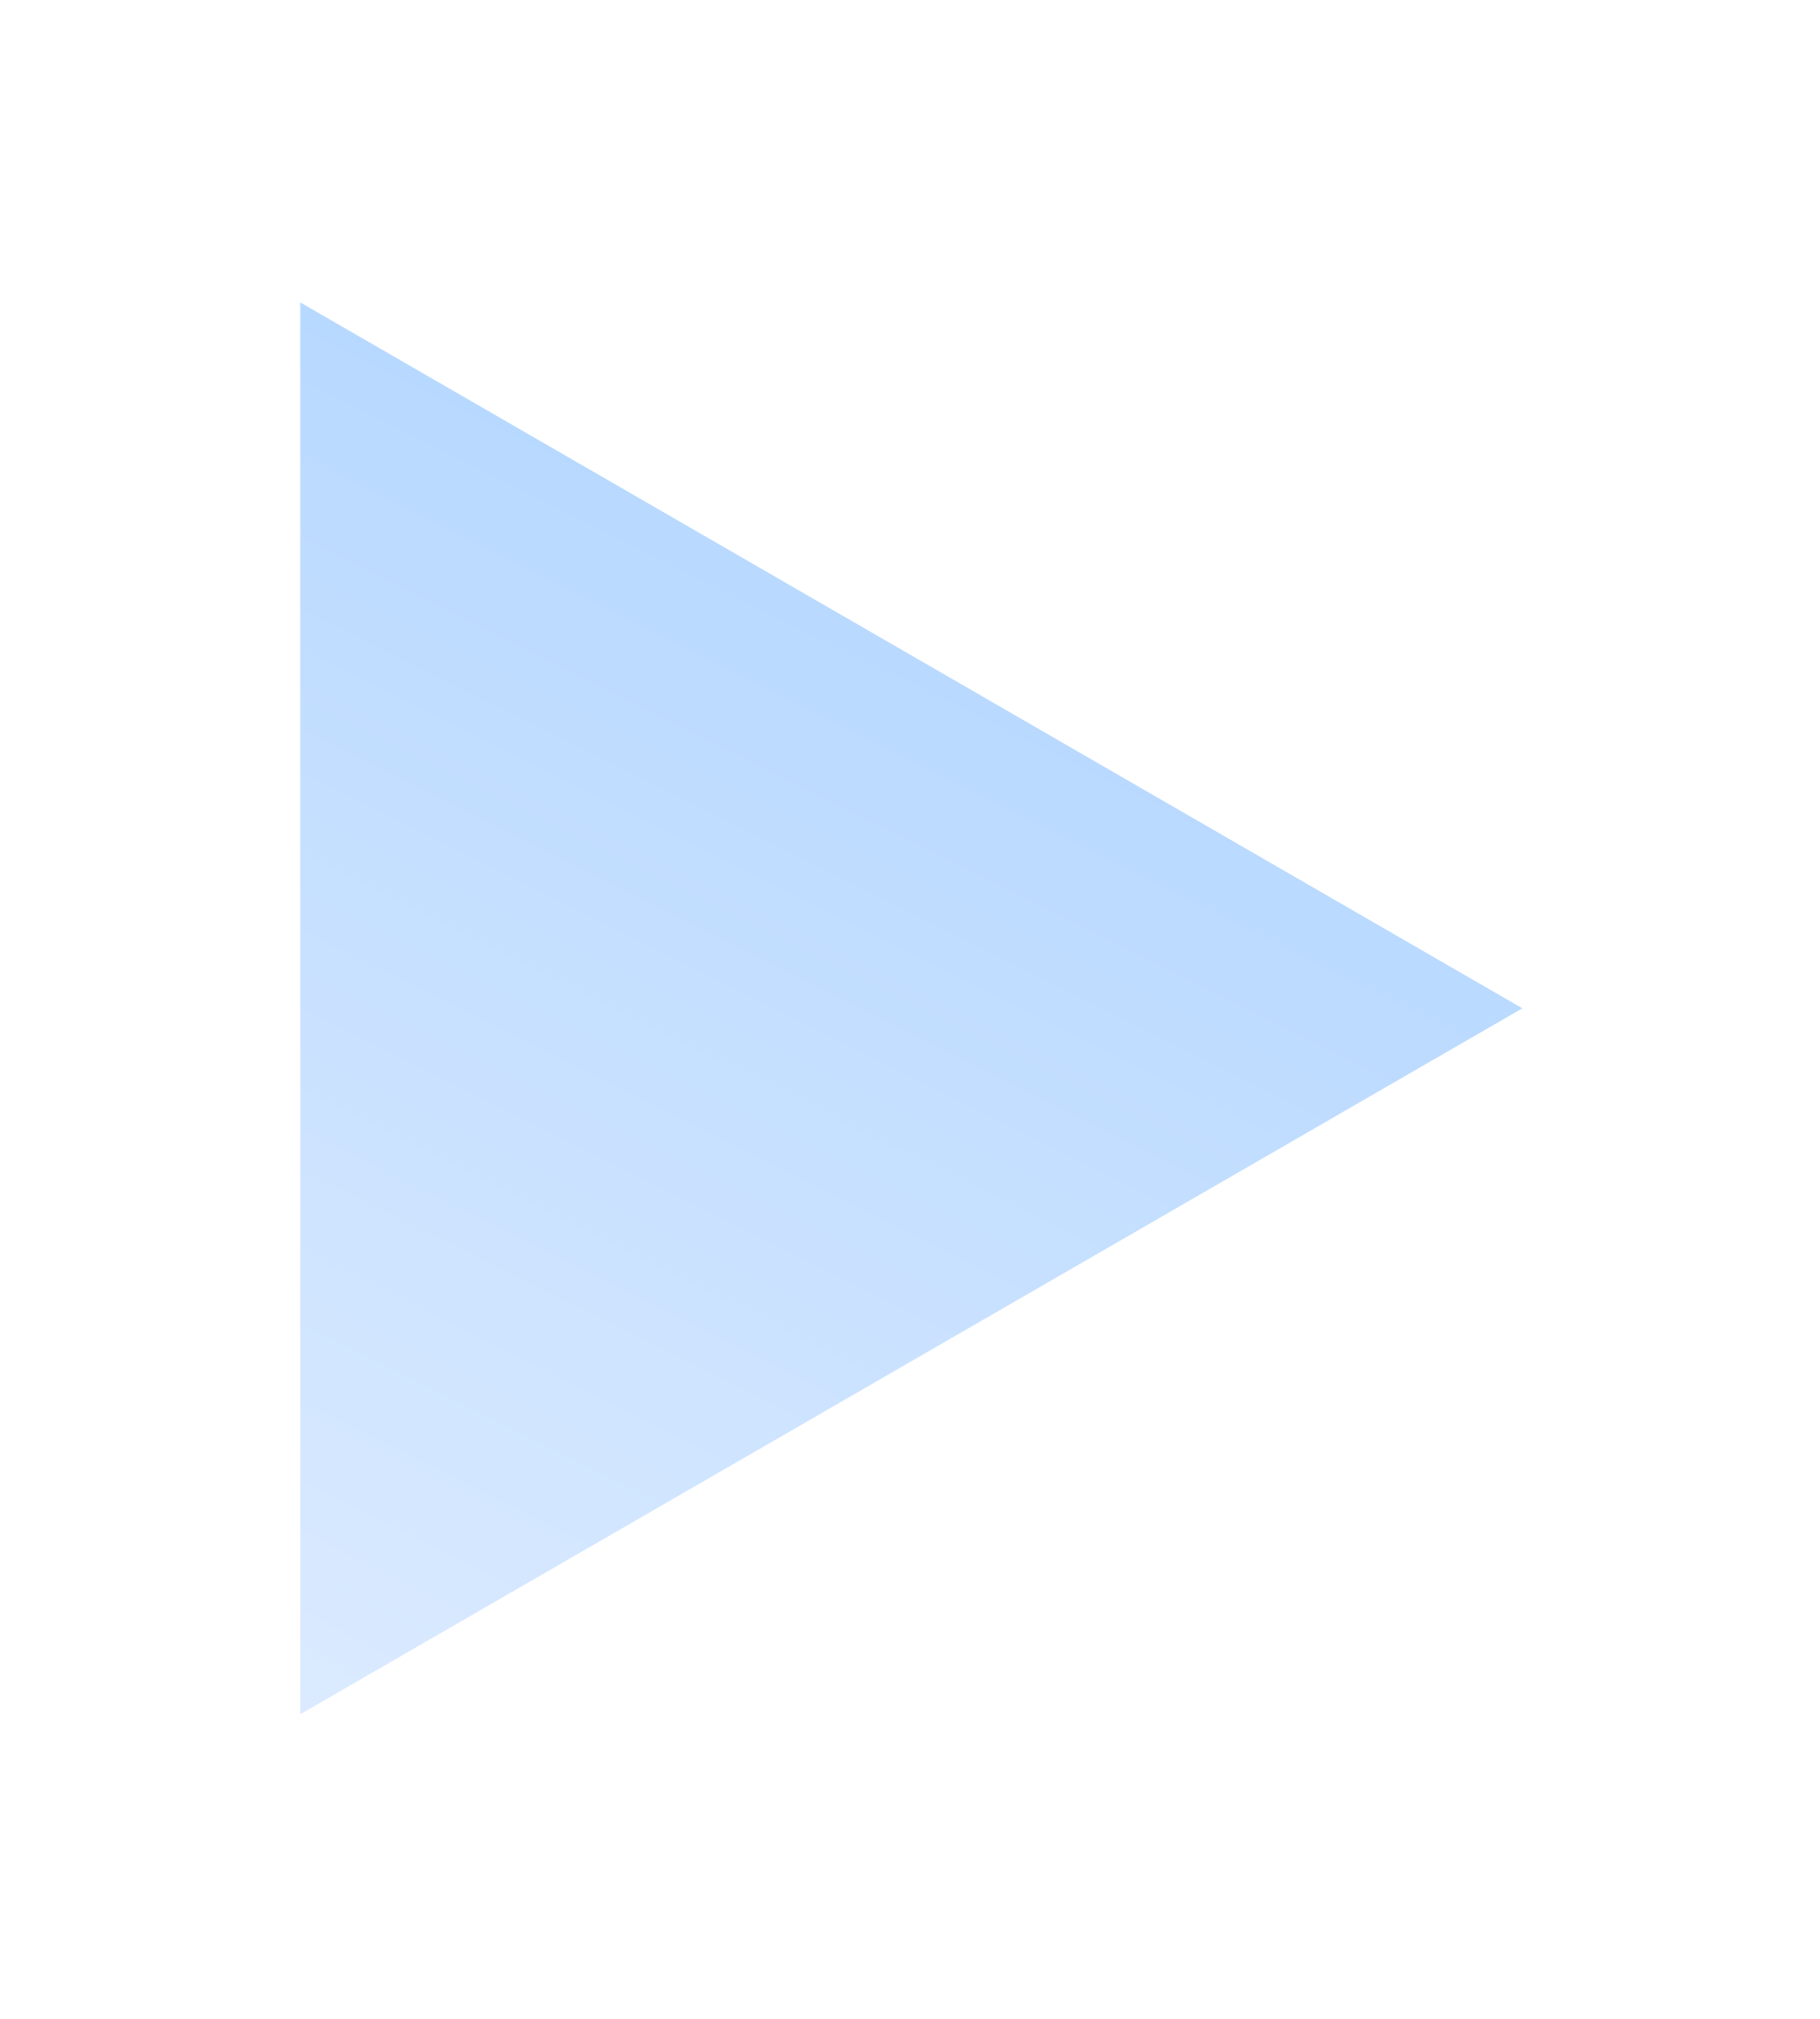 <svg width="184" height="204" viewBox="0 0 184 204" fill="none" xmlns="http://www.w3.org/2000/svg">
<g filter="url(#filter0_d)">
<path d="M25.357 166.223L148.908 94.89L25.357 23.558L25.357 166.223Z" fill="url(#paint0_linear)"/>
</g>
<defs>
<filter id="filter0_d" x="0.357" y="0.558" width="183.551" height="202.664" filterUnits="userSpaceOnUse" color-interpolation-filters="sRGB">
<feFlood flood-opacity="0" result="BackgroundImageFix"/>
<feColorMatrix in="SourceAlpha" type="matrix" values="0 0 0 0 0 0 0 0 0 0 0 0 0 0 0 0 0 0 127 0"/>
<feOffset dx="5" dy="7"/>
<feGaussianBlur stdDeviation="15"/>
<feColorMatrix type="matrix" values="0 0 0 0 0.191 0 0 0 0 0.599 0 0 0 0 0.975 0 0 0 0.4 0"/>
<feBlend mode="normal" in2="BackgroundImageFix" result="effect1_dropShadow"/>
<feBlend mode="normal" in="SourceGraphic" in2="effect1_dropShadow" result="shape"/>
</filter>
<linearGradient id="paint0_linear" x1="104.126" y1="10.924" x2="12.162" y2="195.65" gradientUnits="userSpaceOnUse">
<stop stop-color="#ABD2FF"/>
<stop offset="1" stop-color="#E4EFFF"/>
</linearGradient>
</defs>
</svg>
